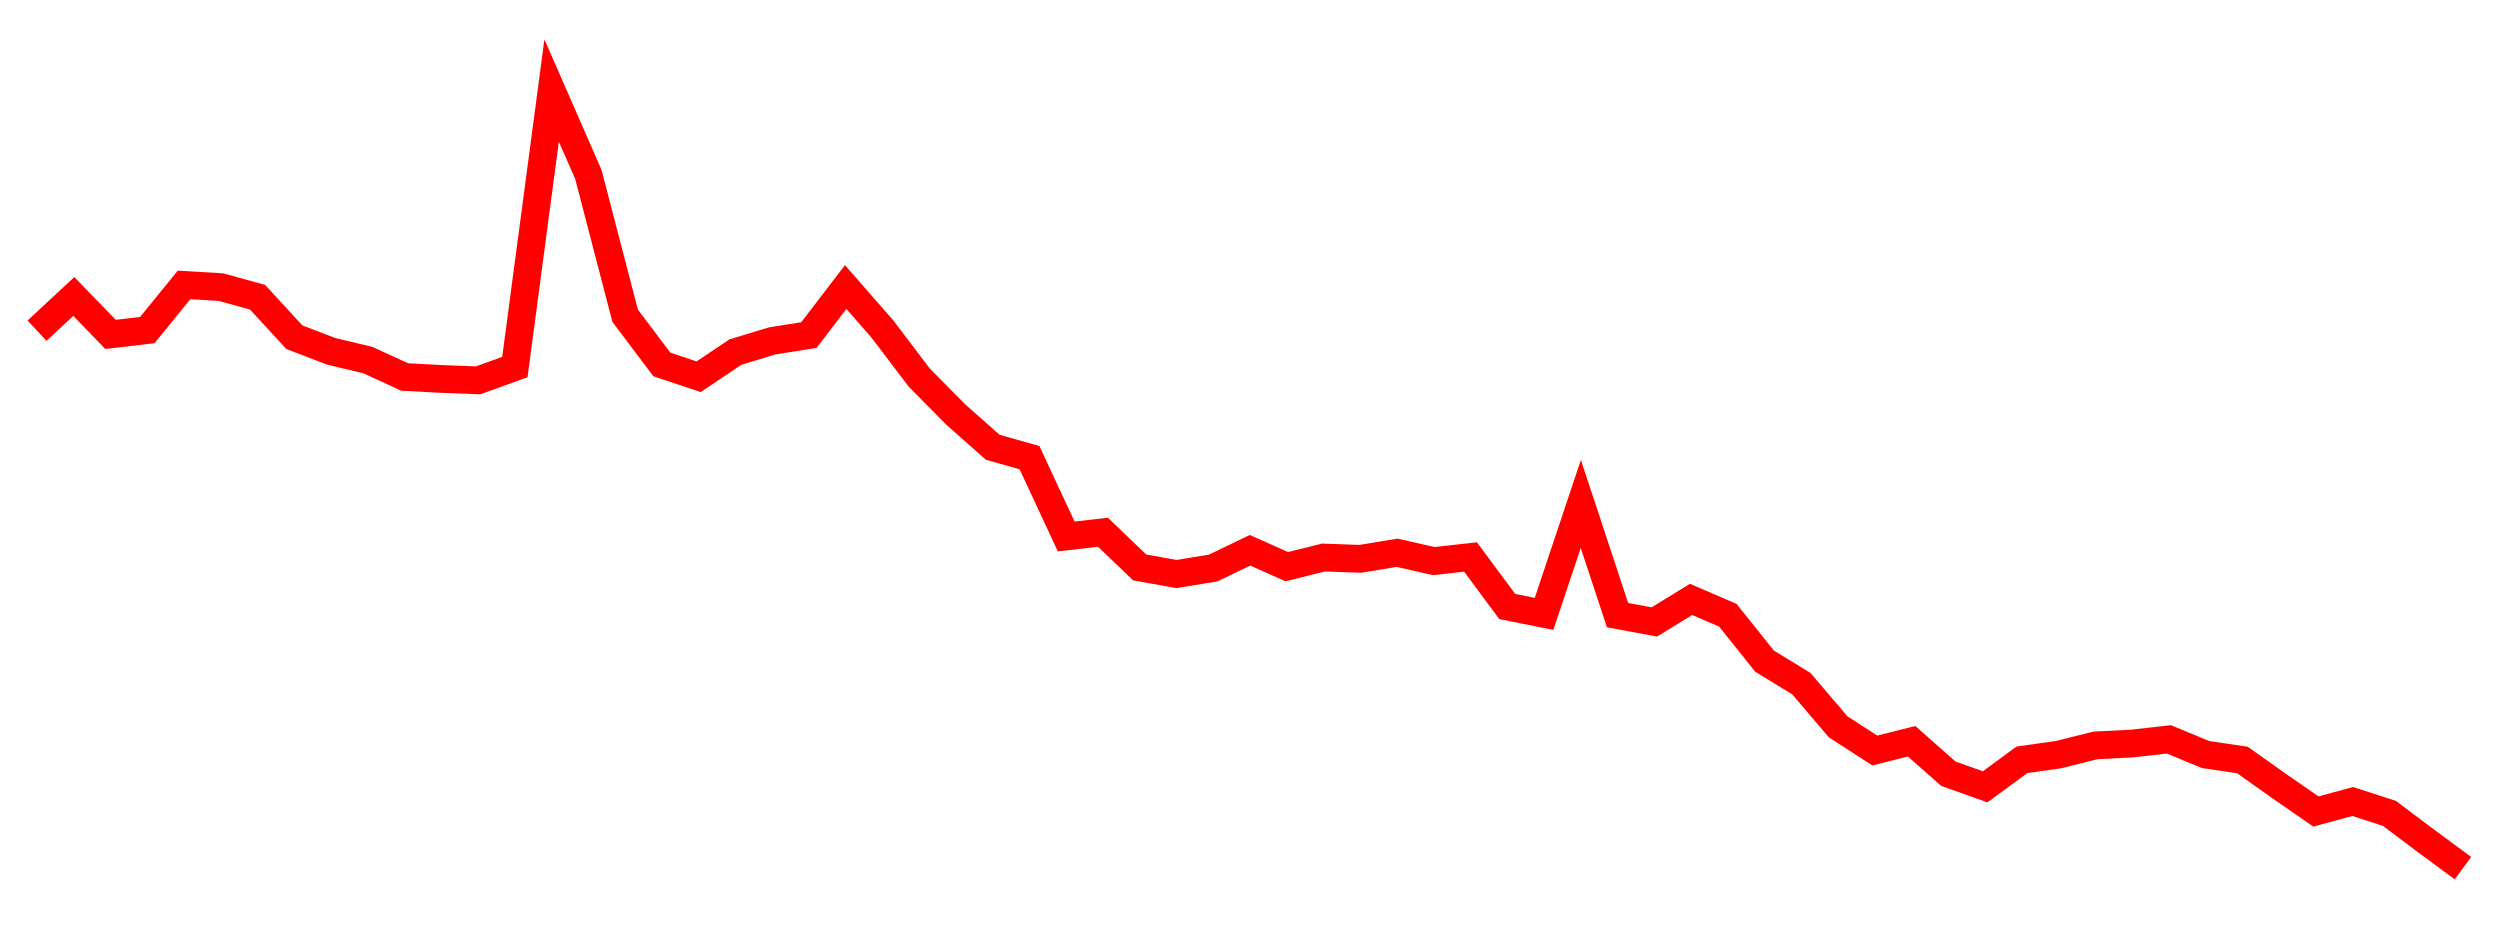 
    <svg width="135" height="50" xmlns="http://www.w3.org/2000/svg">
      <path d="M2,17.857L3.985,16.011L5.97,18.058L7.955,17.823L9.939,15.386L11.924,15.504L13.909,16.05L15.894,18.209L17.879,18.97L19.864,19.445L21.848,20.356L23.833,20.463L25.818,20.539L27.803,19.821L29.788,4.888L31.773,9.424L33.758,17.051L35.742,19.681L37.727,20.344L39.712,19.012L41.697,18.409L43.682,18.093L45.667,15.501L47.652,17.77L49.636,20.385L51.621,22.392L53.606,24.152L55.591,24.712L57.576,28.97L59.561,28.742L61.545,30.643L63.53,30.997L65.515,30.673L67.5,29.715L69.485,30.6L71.47,30.106L73.455,30.177L75.439,29.85L77.424,30.298L79.409,30.077L81.394,32.754L83.379,33.15L85.364,27.213L87.348,33.217L89.333,33.586L91.318,32.368L93.303,33.222L95.288,35.704L97.273,36.916L99.258,39.247L101.242,40.529L103.227,40.028L105.212,41.781L107.197,42.489L109.182,41.031L111.167,40.748L113.152,40.253L115.136,40.15L117.121,39.926L119.106,40.747L121.091,41.039L123.076,42.448L125.061,43.822L127.045,43.28L129.03,43.924L131.015,45.416L133,46.88" fill="none" stroke="red" stroke-width="1.5"/>
    </svg>
  